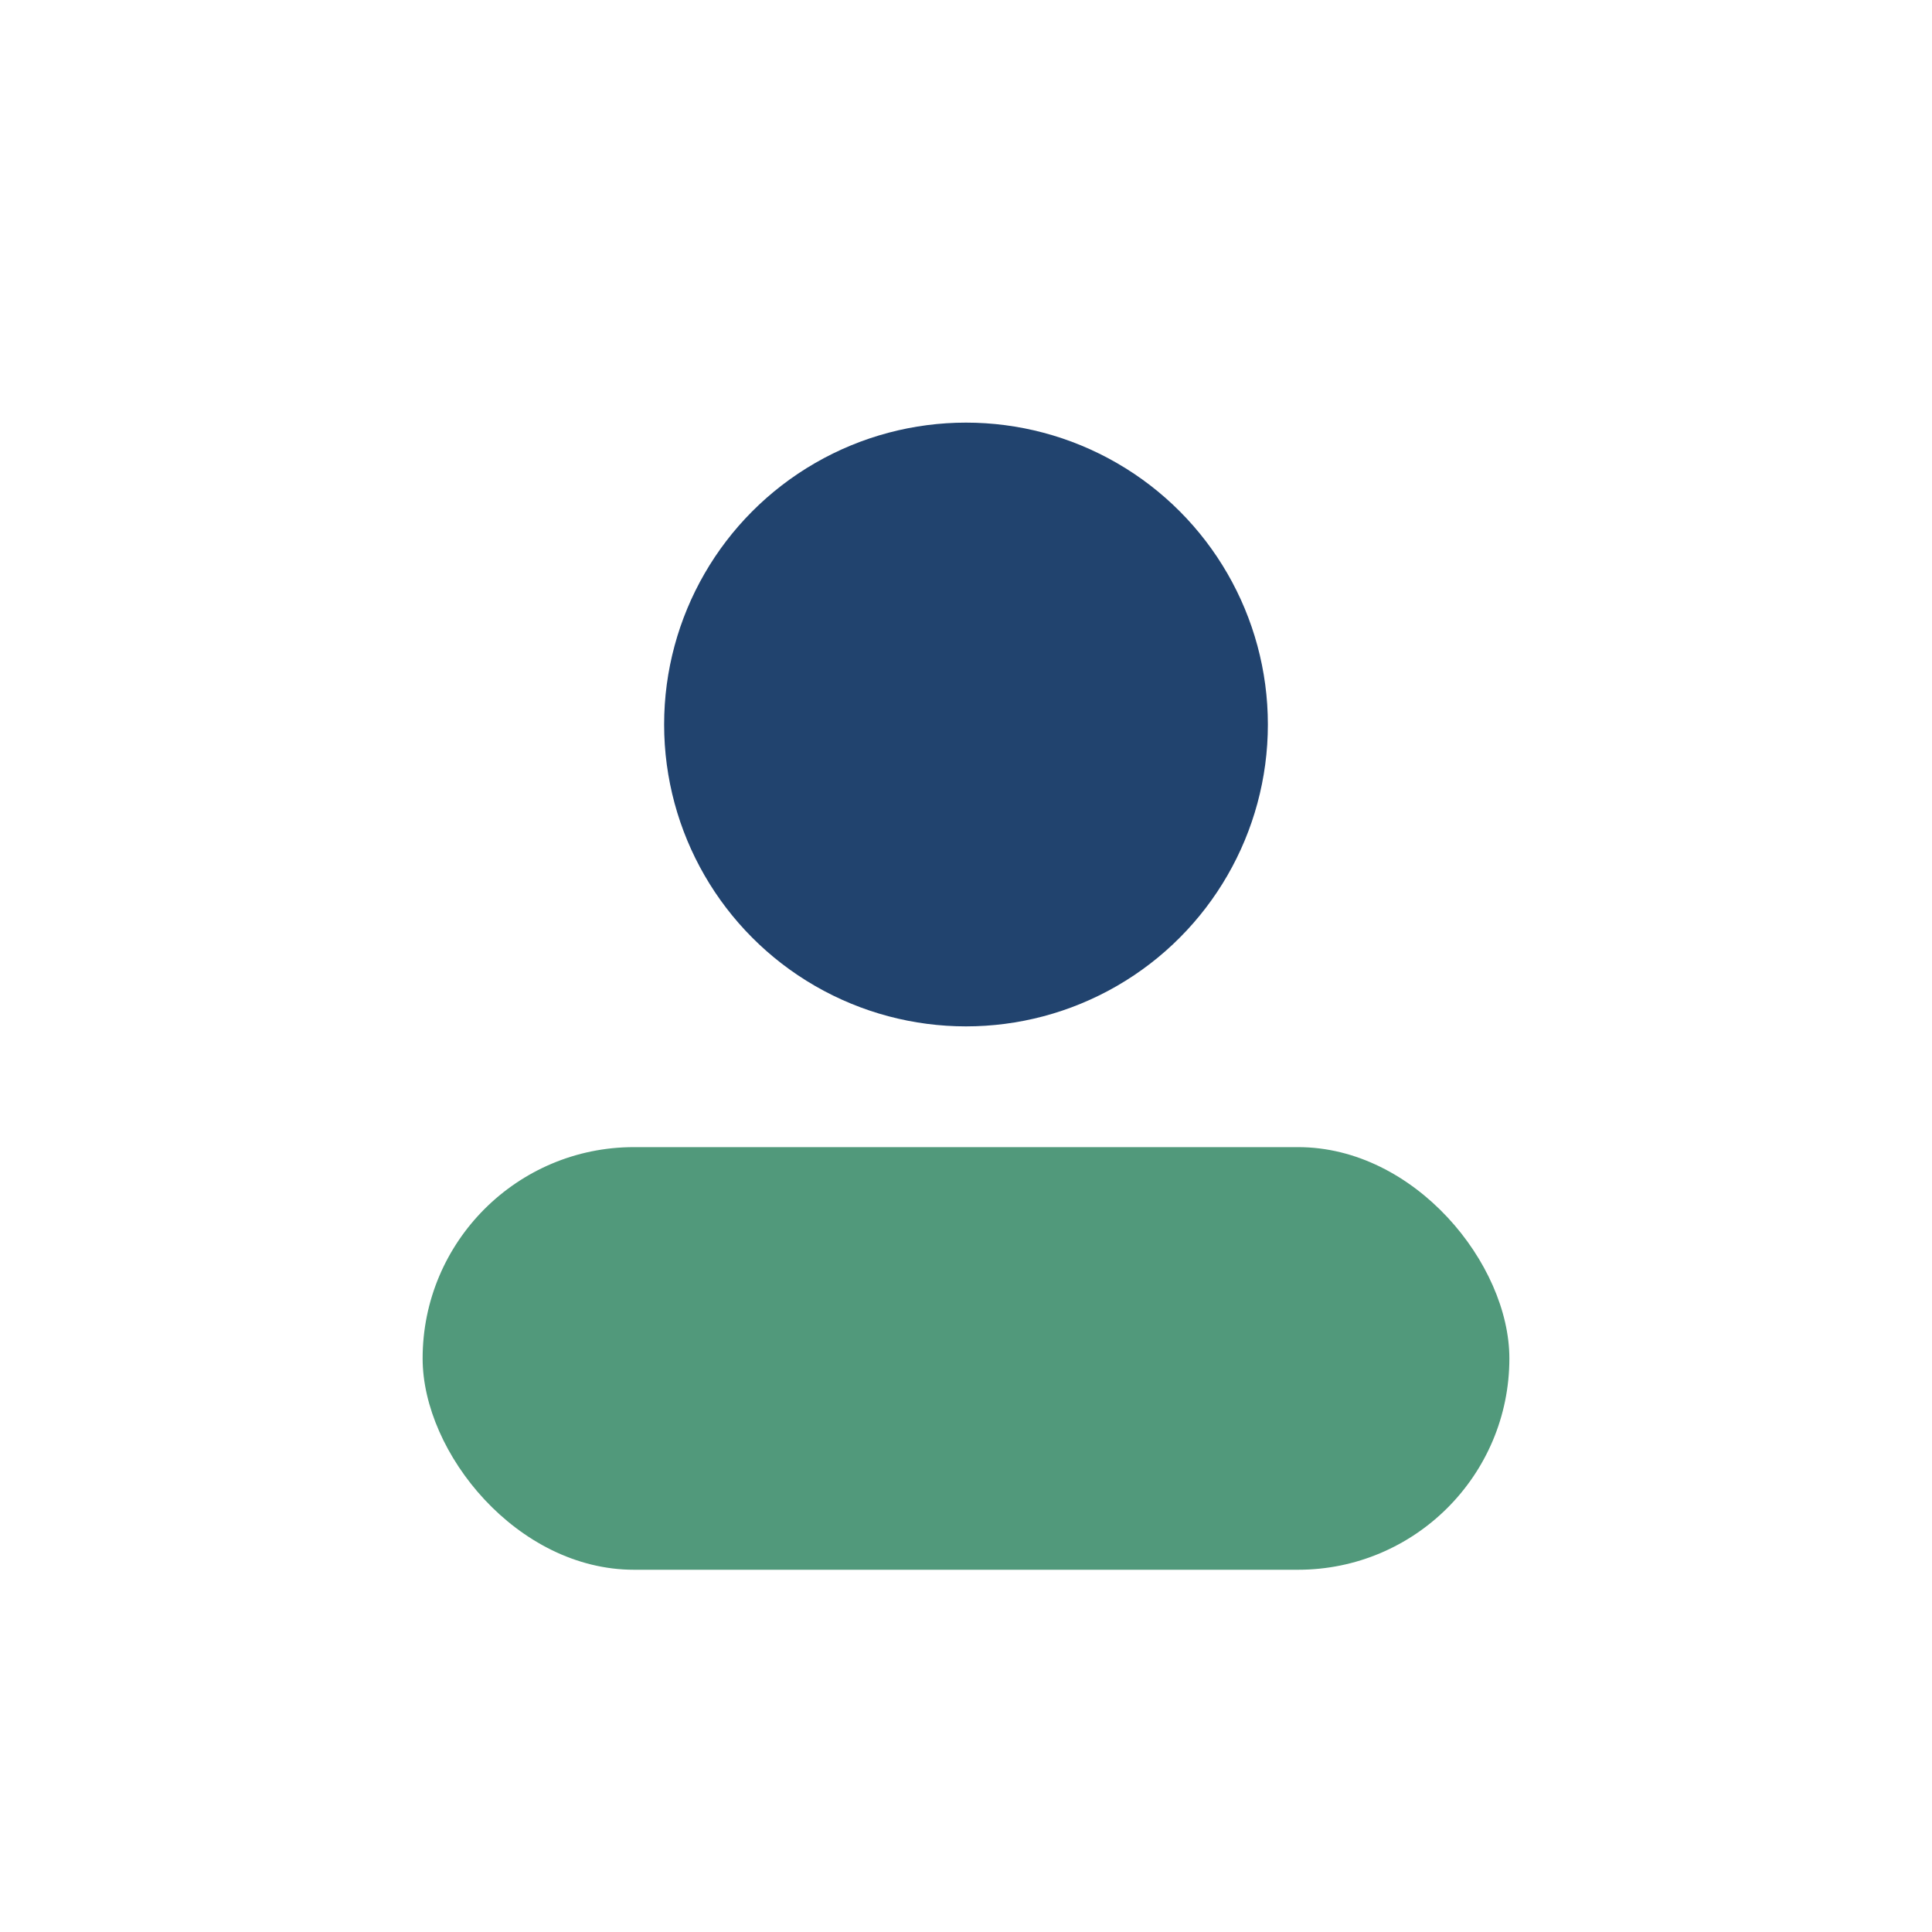 <?xml version="1.0" encoding="UTF-8"?>
<svg xmlns="http://www.w3.org/2000/svg" viewBox="0 0 32 32" width="32" height="32"><circle cx="16" cy="12" r="5" fill="#21436E"/><rect x="7" y="19" width="18" height="7" rx="3.5" fill="#51997B"/></svg>